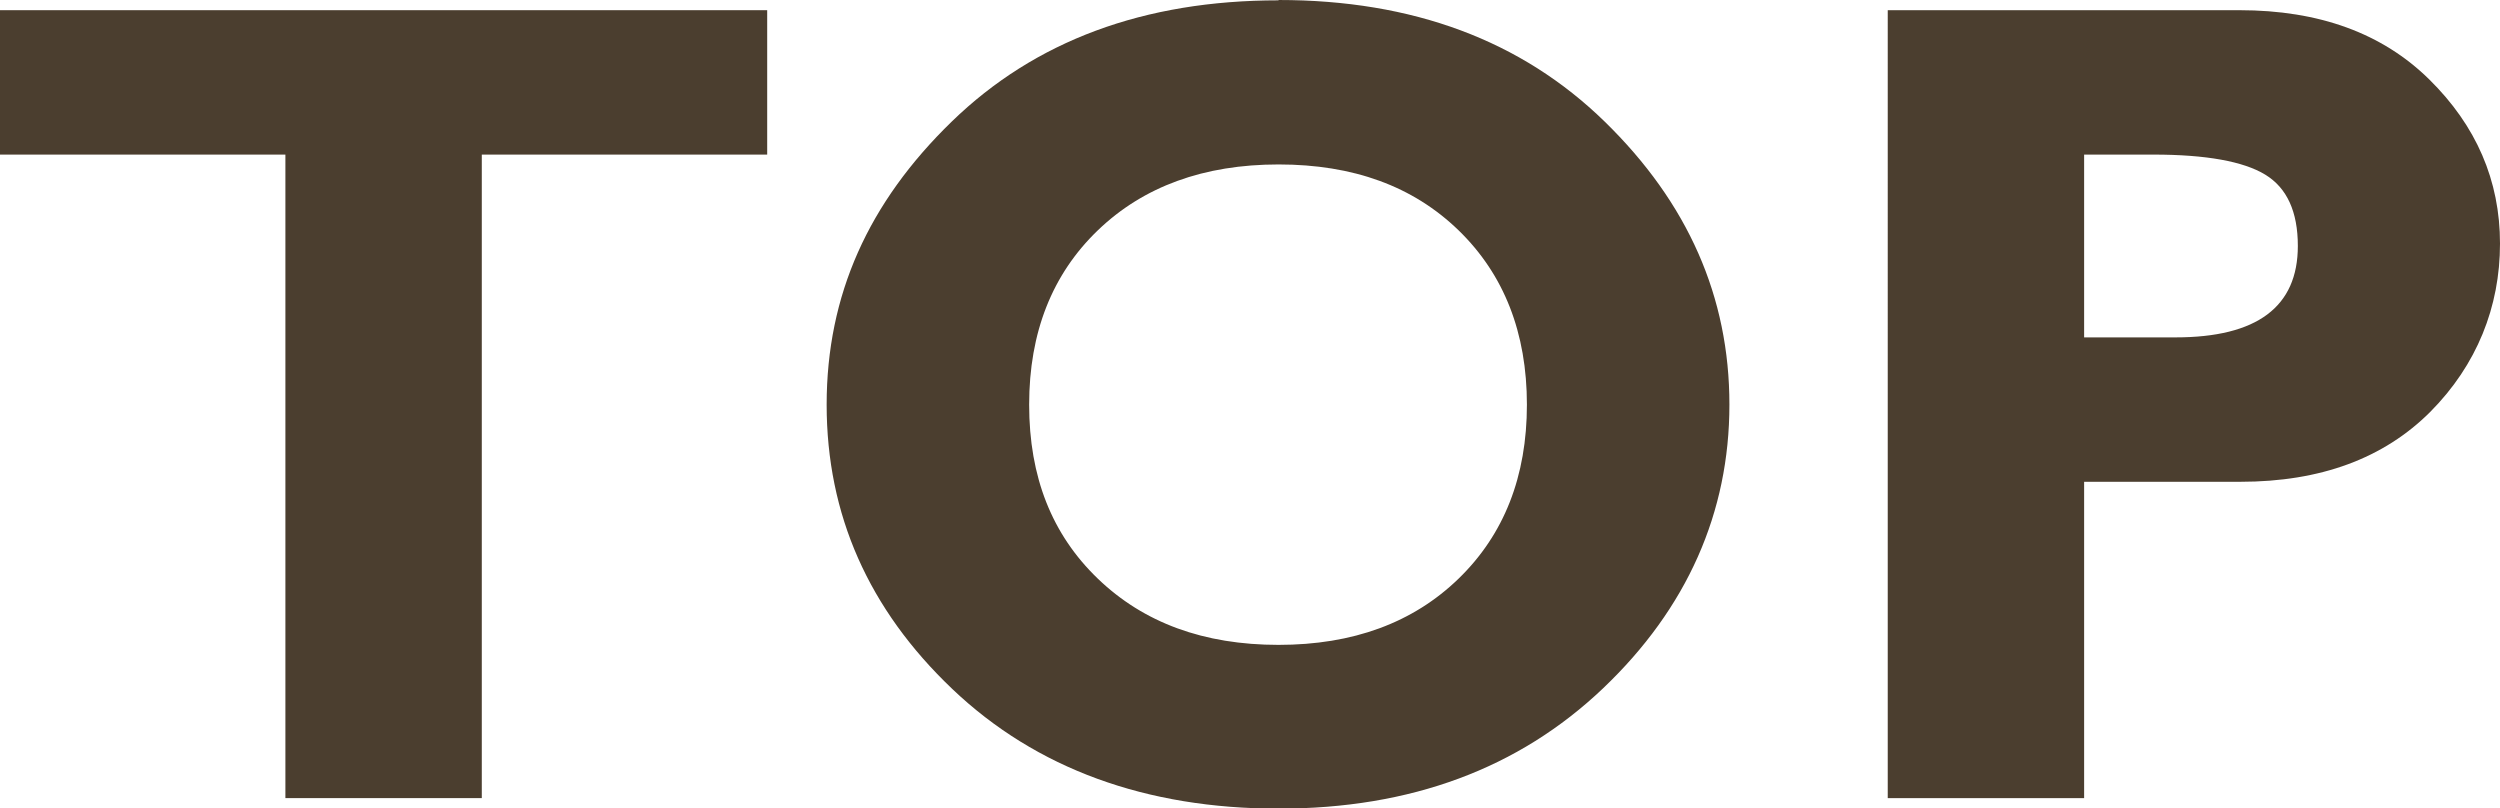 <?xml version="1.0" encoding="UTF-8"?>
<svg id="_レイヤー_2" data-name="レイヤー 2" xmlns="http://www.w3.org/2000/svg" viewBox="0 0 73.58 23.79">
  <defs>
    <style>
      .cls-1 {
        fill: #4b3e2f;
      }
    </style>
  </defs>
  <g id="_レイアウト" data-name="レイアウト">
    <g>
      <path class="cls-1" d="M22.58.3v4.25h-8.4v18.94h-5.78V4.55H0V.3h22.58Z"/>
      <path class="cls-1" d="M37.63,0c3.95,0,7.15,1.19,9.6,3.58s3.67,5.16,3.67,8.33-1.24,5.99-3.72,8.35-5.66,3.54-9.55,3.54-7.13-1.17-9.6-3.52-3.7-5.14-3.7-8.37,1.23-5.95,3.68-8.33c2.45-2.38,5.66-3.57,9.62-3.57ZM37.63,18.98c2.19,0,3.96-.65,5.3-1.95s2.01-3.01,2.01-5.12-.67-3.83-2.01-5.13-3.1-1.94-5.3-1.94-3.98.65-5.32,1.94c-1.34,1.29-2.02,3-2.02,5.13s.67,3.82,2.02,5.12c1.35,1.3,3.12,1.95,5.32,1.95Z"/>
      <path class="cls-1" d="M55.57.3h10.34c2.35,0,4.21.68,5.59,2.04s2.08,2.97,2.08,4.83-.68,3.57-2.05,4.95c-1.37,1.37-3.23,2.06-5.59,2.06h-4.6v9.31h-5.78V.3ZM61.34,4.55v5.38h2.69c2.4,0,3.6-.9,3.6-2.69,0-1.01-.32-1.71-.96-2.1s-1.74-.59-3.29-.59h-2.04Z"/>
    </g>
  </g>
</svg>